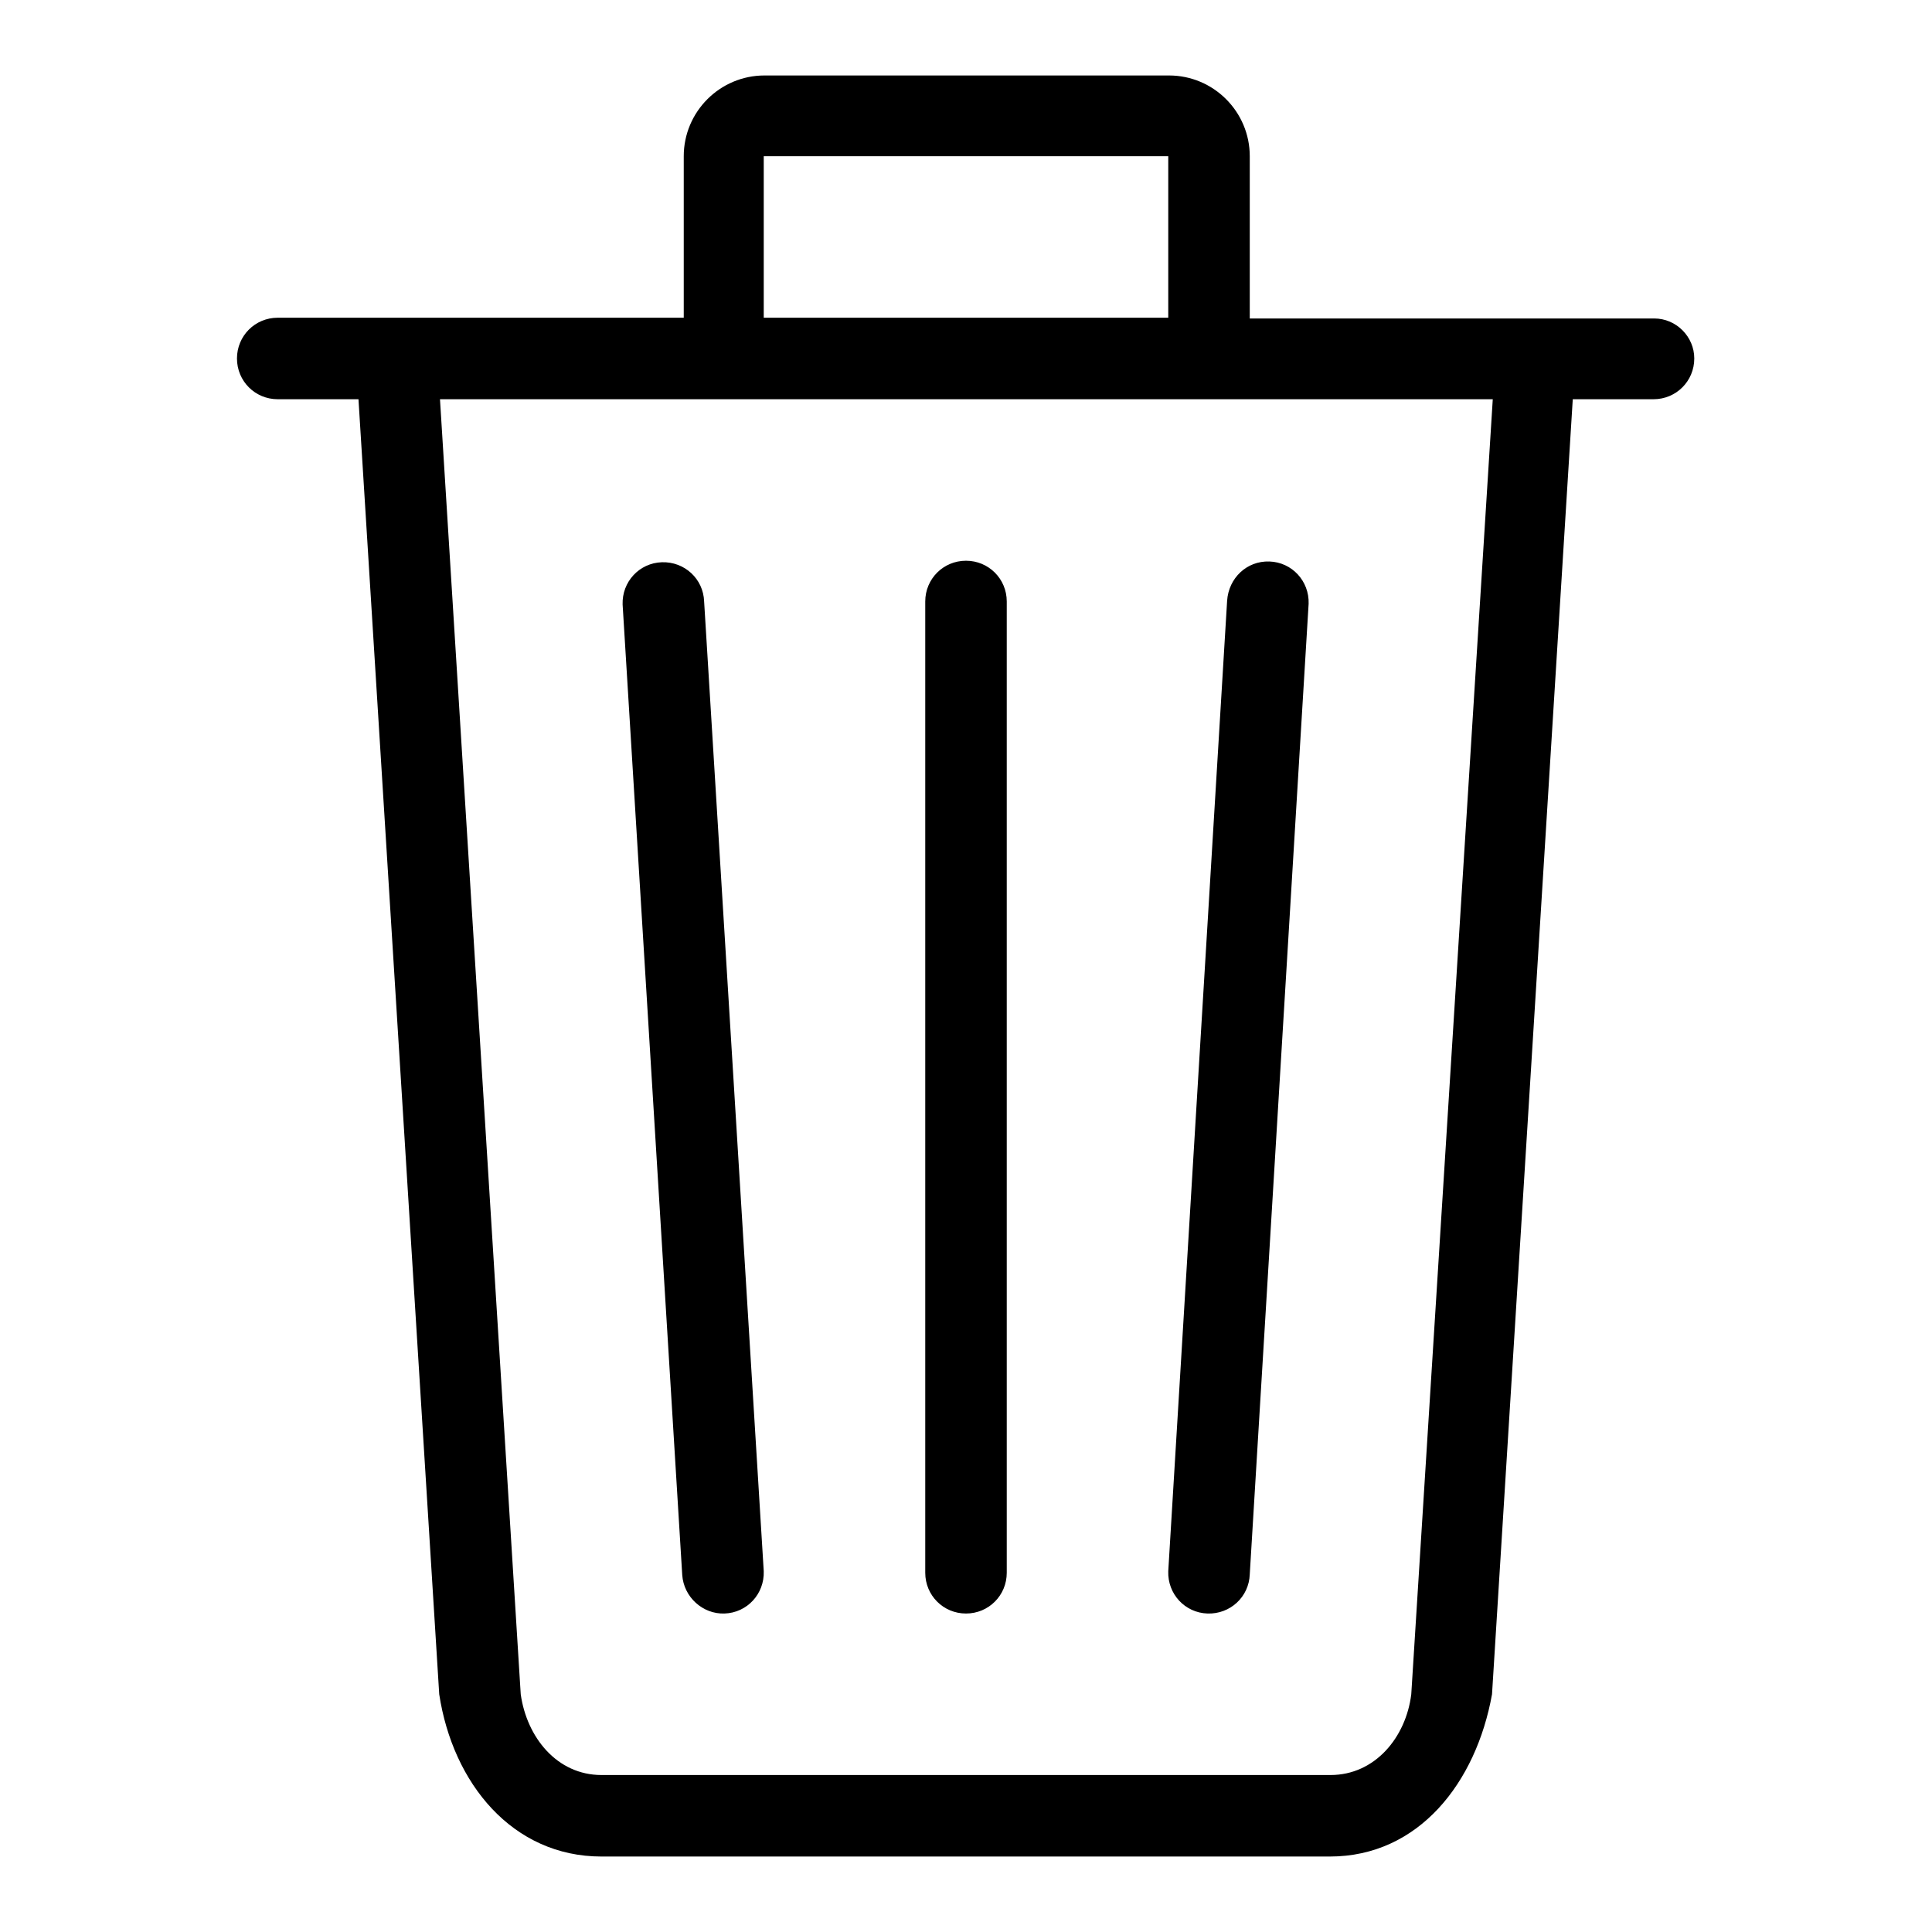 <?xml version="1.0" encoding="utf-8"?>
<!-- Svg Vector Icons : http://www.onlinewebfonts.com/icon -->
<!DOCTYPE svg PUBLIC "-//W3C//DTD SVG 1.1//EN" "http://www.w3.org/Graphics/SVG/1.1/DTD/svg11.dtd">
<svg version="1.1" xmlns="http://www.w3.org/2000/svg" xmlns:xlink="http://www.w3.org/1999/xlink" x="0px" y="0px" viewBox="0 0 256 256" enable-background="new 0 0 256 256" xml:space="preserve">
<g> <path fill="#000000" d="M128,213.8c3,0,5.4-2.4,5.4-5.4V79.7c0-3-2.4-5.4-5.4-5.4c-3,0-5.4,2.4-5.4,5.4v128.7 C122.6,211.4,125,213.8,128,213.8 M160,213.8c3,0.1,5.5-2.2,5.6-5.2l7.8-128.6c0.1-3-2.2-5.5-5.2-5.6c-3-0.1-5.4,2.2-5.6,5.2 l-7.8,128.6C154.7,211.2,157,213.7,160,213.8 M96,213.8c3-0.1,5.3-2.6,5.2-5.6L93.3,79.7c-0.1-3-2.6-5.3-5.6-5.2 c-3,0.1-5.3,2.6-5.2,5.6l7.9,128.6C90.6,211.6,93.1,213.9,96,213.8 M219.2,42.2h-53.6V20.7c0-5.9-4.8-10.7-10.7-10.7h-53.6 c-5.9,0-10.7,4.8-10.7,10.7v21.4H36.8c-3,0-5.4,2.4-5.4,5.4c0,3,2.4,5.4,5.4,5.4h10.7l10.7,171.6C60,236.3,67.9,246,79.7,246h96.5 c11.8,0,19.4-9.8,21.5-21.5l10.7-171.6h10.7c3,0,5.4-2.4,5.4-5.4C224.5,44.6,222.1,42.2,219.2,42.2 M101.2,20.7h53.6v21.4h-53.6 V20.7z M187,224.5c-0.7,5.7-4.8,10.7-10.7,10.7H79.7c-5.9,0-9.9-5-10.7-10.7L58.3,52.9h139.5L187,224.5z"/></g>
</svg>